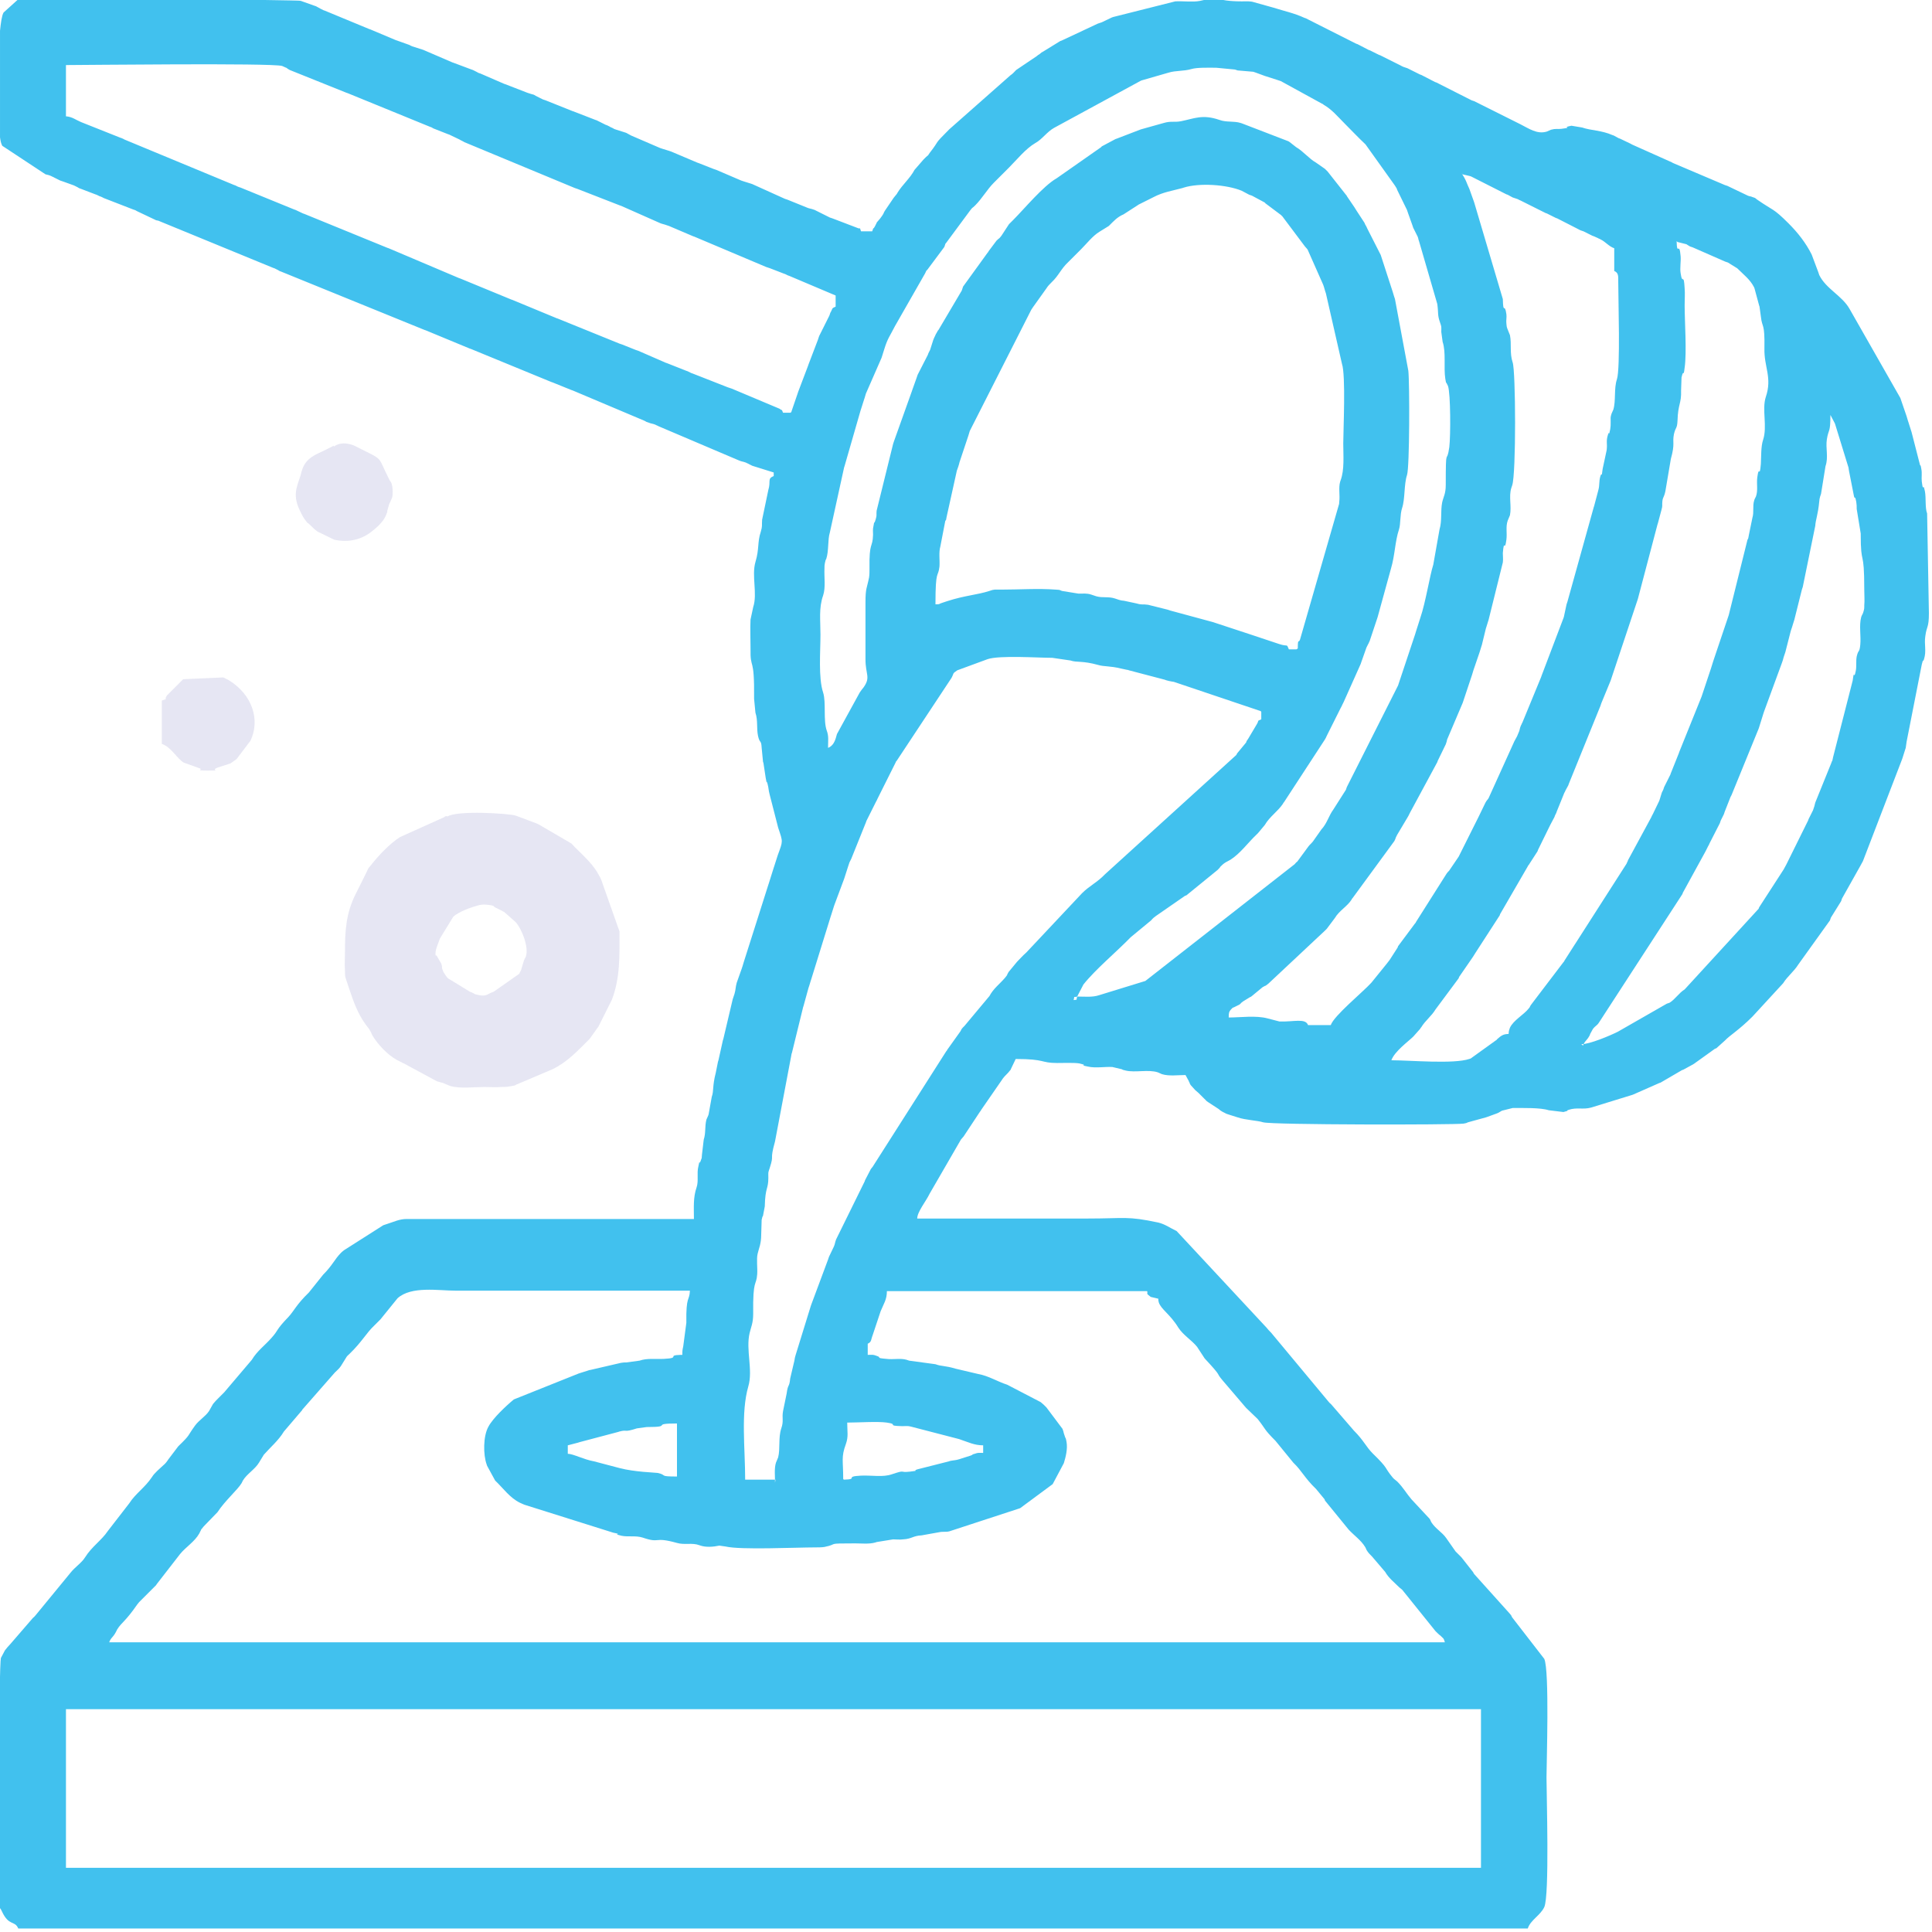 <?xml version="1.0" encoding="UTF-8"?> <!-- Creator: CorelDRAW 2020 (64-Bit) --> <svg xmlns="http://www.w3.org/2000/svg" xmlns:xlink="http://www.w3.org/1999/xlink" xmlns:xodm="http://www.corel.com/coreldraw/odm/2003" xml:space="preserve" width="43.349mm" height="43.349mm" style="shape-rendering:geometricPrecision; text-rendering:geometricPrecision; image-rendering:optimizeQuality; fill-rule:evenodd; clip-rule:evenodd" viewBox="0 0 4335 4335"> <defs> <style type="text/css"> <![CDATA[ .fil0 {fill:#41C1EE} .fil1 {fill:#E6E6F3} ]]> </style> </defs> <g id="Слой_x0020_1">  <path class="fil0" d="M148 3835l3175 0 0 356 -3175 0 0 -356zm-88 -3835l534 0c48,1 79,1 81,2l31 11c1,0 2,1 3,1l11 6c0,0 6,3 6,3 1,0 2,1 3,1l99 41c1,0 2,1 3,1l57 24c1,0 2,1 3,1l28 10c1,1 4,2 6,3l22 7c1,0 2,1 3,1l65 28c1,0 2,1 3,1l40 15c1,0 2,1 3,1l8 4c8,4 0,1 9,4l53 23c1,0 2,1 3,1l49 19c1,0 2,1 3,1 6,2 3,1 10,3 1,0 5,2 6,3 0,0 8,4 8,4l8 4c1,0 2,1 3,1 1,0 2,1 3,1l60 24c1,0 2,1 3,1l49 19c1,0 2,1 3,1l20 10c1,0 2,1 3,1l6 3c1,1 4,2 6,3 8,4 0,1 9,4l22 7c0,0 11,6 11,6l65 28c1,0 2,1 3,1 1,0 2,1 3,1l13 4c1,0 2,1 3,1 1,0 2,1 3,1l59 25c1,0 2,1 3,1l33 13c1,0 2,1 3,1 1,0 2,1 3,1l56 24c1,0 2,1 3,1 1,0 2,1 3,1l16 5c1,0 2,1 3,1l73 33c1,0 2,1 3,1 1,0 2,1 3,1l42 17c7,3 6,2 13,4 1,0 2,1 3,1 1,0 2,1 3,1l34 17c1,0 2,1 3,1 1,0 2,1 3,1l55 21c11,5 4,-5 9,8l25 0c6,-17 -1,1 6,-11 0,0 4,-8 4,-8 0,-1 1,-2 2,-3l6 -7c3,-4 3,-4 5,-7 4,-6 2,-5 6,-11l19 -28c1,-1 3,-4 4,-5 4,-5 3,-3 5,-7 11,-18 28,-32 38,-51l20 -23c2,-2 3,-3 6,-6 10,-9 0,2 8,-9 25,-32 6,-15 44,-53l137 -121c6,-4 8,-7 13,-12l46 -31c4,-3 2,-2 7,-5 5,-4 3,-3 7,-5l39 -24c1,0 2,-1 3,-1l81 -38c1,0 2,-1 3,-1 1,0 2,-1 3,-1 1,0 2,-1 3,-1l23 -11c1,0 2,-1 3,-1l139 -35c15,-1 41,2 55,-1 20,-4 1,-1 12,-5 22,-8 22,6 82,6 10,0 19,-1 28,2l43 12c25,8 46,12 70,23 1,0 2,1 3,1l107 54c6,3 0,0 6,3 1,0 2,1 3,1l25 13c1,0 2,1 3,1l20 10c1,0 2,1 3,1l40 20c4,2 0,0 6,3 7,4 0,0 6,3 1,0 2,1 3,1 1,0 2,1 3,1 1,0 2,1 3,1l28 14c1,0 2,1 3,1l31 16c1,0 2,1 3,1l79 40c1,0 2,1 3,1 1,0 2,1 3,1l104 52c18,9 37,23 59,16l9 -4c11,-3 13,-1 23,-2 31,-4 -3,-2 23,-7l24 4c20,7 43,6 68,17 1,0 2,1 3,1l11 6c1,0 2,1 3,1l23 11c3,2 6,3 8,4l85 38c1,1 4,2 6,3l113 48c1,0 2,1 3,1 1,0 2,1 3,1l46 22c5,2 6,1 10,3 9,3 4,1 11,6 36,25 35,18 70,53 21,21 39,44 52,70l15 40c0,1 1,2 1,3 0,1 1,2 1,3 15,31 51,46 68,76l114 200c0,1 1,2 1,3l12 35c0,1 1,2 1,3 1,4 2,6 3,10 0,1 1,2 1,3l6 19c0,1 1,2 1,3l19 74c1,3 1,-3 3,9 2,10 0,19 1,28 4,30 2,-2 7,22 3,15 0,37 5,50l4 224c0,33 -5,28 -8,51 -3,19 3,33 -3,52 -4,12 0,-8 -5,12l-34 173c-1,7 -1,7 -2,14 0,1 -1,2 -1,3l-6 19c0,1 -1,2 -1,3l-88 229c-2,3 -4,8 -6,11l-41 73c0,1 -1,2 -1,3 0,1 -1,2 -1,3l-23 37c0,1 -1,2 -1,3 0,1 -1,2 -1,3l-71 99c-10,16 -24,26 -34,42l-69 75c-30,30 -52,43 -61,53l-20 18c-1,0 -2,1 -3,1l-39 28c-2,1 -5,4 -10,7l-22 12c-1,0 -2,1 -3,1l-48 28c-1,0 -2,1 -3,1l-59 26c-1,0 -2,1 -3,1l-91 28c-18,5 -32,-1 -50,5 -11,4 7,0 -12,5l-33 -4c-18,-6 -58,-5 -81,-5l-24 6c0,0 -10,6 -11,6l-22 8c-1,0 -2,1 -3,1l-40 11c-4,1 1,1 -10,3 -22,3 -432,3 -450,-3 -12,-4 -40,-5 -57,-11l-19 -6c-1,0 -5,-2 -6,-2 0,0 -8,-4 -8,-4l-5 -3c-1,-1 -4,-3 -5,-4l-23 -15c-11,-8 1,1 -9,-8l-13 -13c-1,-1 -7,-6 -7,-6l-10 -11c-1,-1 -1,-2 -2,-3 0,-1 -1,-2 -1,-3 -1,-1 -2,-5 -3,-6l-6 -11c-17,0 -37,3 -53,-2l-9 -4c-21,-7 -51,1 -72,-4 -13,-3 -5,-2 -9,-3l-21 -5c-17,-1 -38,3 -55,-1 -25,-5 6,-1 -19,-7 -11,-2 -38,-1 -50,-1 -38,0 -25,-9 -93,-9l-11 23c0,1 -1,2 -2,3 -5,7 -11,11 -16,18 -1,1 -1,2 -2,3l-47 68c0,1 -1,2 -2,3l-37 56c-2,2 -6,7 -6,7l-70 121c-8,17 -28,41 -28,56 127,0 254,0 381,0 87,0 89,-6 160,9 16,4 26,12 41,19l202 217c3,4 6,7 10,11l129 155c5,6 0,0 6,6l51 59c22,22 27,36 42,51 37,36 25,30 44,53 3,4 5,5 11,10 14,14 20,26 32,40l41 44c3,5 1,3 4,8 9,14 24,22 33,35l21 30c6,6 7,7 13,13l26 33c9,14 -6,-7 3,5l80 89c5,6 1,1 5,8l72 93c12,26 5,237 5,266 0,39 7,265 -5,291 -9,19 -31,29 -37,48l-3387 0c-8,-19 -21,-4 -37,-39 -5,-11 -4,-1 -5,-17l0 -471c1,-46 2,-77 3,-80l9 -17c3,-4 8,-10 12,-14l51 -59c4,-3 4,-4 6,-6l78 -95c10,-13 25,-22 33,-35 15,-24 37,-38 51,-59l48 -62c14,-22 35,-35 51,-59 3,-5 7,-9 12,-14 6,-6 7,-6 13,-12 5,-4 8,-8 12,-14l22 -29c29,-28 19,-21 38,-47 9,-12 23,-20 31,-32l9 -16c4,-5 8,-9 12,-13 4,-4 8,-8 13,-13l62 -73c12,-20 29,-32 44,-49 17,-19 9,-17 38,-47 13,-14 18,-28 46,-55l32 -40c21,-21 26,-35 40,-49 0,0 4,-4 7,-6l88 -56c1,0 2,-1 3,-1l6 -2c16,-5 27,-11 44,-11l644 0c0,-25 -2,-48 6,-71 5,-15 0,-31 4,-47 4,-20 1,-1 5,-12 3,-10 2,-1 3,-14l4 -34c5,-15 2,-29 6,-45l4 -9c0,-1 1,-2 1,-3l7 -39c5,-14 1,-23 9,-54l5 -25c0,-1 1,-2 1,-3l10 -45c0,-1 1,-2 1,-3l21 -89c0,-1 1,-2 1,-3l3 -9c3,-10 2,-14 5,-25l11 -31c0,-1 1,-2 1,-3 0,-1 1,-2 1,-3 1,-4 2,-6 3,-10l55 -173c0,-1 1,-2 1,-3l11 -35c0,-1 1,-2 1,-3l8 -25c12,-33 12,-29 1,-62l-19 -74c-3,-11 -2,-14 -5,-25 -4,-12 0,8 -4,-13l-5 -33c0,-1 -1,-2 -1,-3l-3 -31c-1,-19 -4,-9 -8,-26 -4,-18 0,-35 -6,-53l-3 -31c1,-101 -9,-61 -8,-114 0,-21 -1,-43 0,-64l6 -28c10,-30 -4,-70 5,-101 9,-30 4,-44 12,-68 4,-14 2,-12 3,-27l14 -67c6,-19 -3,-25 12,-31l0 -8 -48 -15c-2,-1 -8,-4 -8,-4 -1,-1 -5,-2 -6,-3 -8,-3 -9,-2 -16,-5l-181 -77c-1,-1 -5,-2 -6,-3 -7,-3 -9,-2 -16,-5 -9,-3 -1,0 -9,-4l-161 -68c-1,0 -2,-1 -3,-1l-42 -17c-1,0 -2,-1 -3,-1l-180 -74c-1,0 -2,-1 -3,-1l-99 -41c-1,0 -2,-1 -3,-1l-322 -131c-1,0 -5,-2 -6,-3 0,0 -8,-4 -8,-4 -1,0 -2,-1 -3,-1l-258 -106c-1,0 -6,-1 -7,-2l-40 -19c-8,-4 0,-1 -9,-4l-67 -26c-1,-1 -4,-2 -6,-3 -1,0 -2,-1 -3,-1l-6 -3c-1,0 -2,-1 -3,-1l-34 -13c-1,0 -5,-2 -6,-3 0,0 -6,-3 -8,-4l-25 -9c-1,0 -2,-1 -3,-1 -1,0 -2,-1 -3,-1l-14 -7c-1,-1 -5,-2 -6,-3 -7,-3 -6,-2 -13,-4l-97 -64c-3,-6 -4,-12 -5,-19l0 -60 0 -179c2,-19 4,-34 8,-41l31 -28c13,-6 -8,-2 16,-5l1 0zm1832 3319c0,-43 -5,-49 6,-79 6,-17 3,-27 3,-48 22,0 69,-3 89,0 28,4 -3,7 34,8 8,0 13,-1 20,1l108 28c21,7 34,14 54,14l0 17c-9,0 -11,-1 -19,2 -14,4 3,-1 -9,4l-19 6c-1,0 -5,2 -6,2 -10,3 -11,2 -21,4 -1,0 -2,1 -3,1l-71 18c-12,4 8,2 -16,5 -26,3 -8,-5 -41,6 -20,7 -44,2 -69,3 -39,2 -4,8 -38,9zm-618 -76l23 -6c1,0 2,-1 3,-1l87 -23c1,0 2,-1 3,-1 19,-5 8,3 39,-7l22 -3c62,0 6,-8 68,-8l0 119c-42,0 -21,-3 -43,-8 -6,-1 -52,-2 -86,-11l-57 -15c-23,-4 -47,-17 -59,-17l0 -17zm254 -203c-34,1 1,7 -38,9 -19,1 -38,-2 -55,4l-30 4c-5,0 -6,0 -12,1l-69 16c-1,0 -2,0 -4,1l-19 6c-1,0 -2,1 -3,1l-145 58c-17,14 -47,42 -57,61 -12,21 -12,63 -4,85 0,1 1,2 1,3l18 33c18,17 33,39 56,50l9 4c1,0 2,1 3,1l197 62c25,5 -6,1 19,7 15,3 31,-1 47,4 41,14 23,-3 77,12 17,5 34,-1 50,5 1,0 2,1 3,1 12,4 28,3 42,0l14 2c34,8 158,2 202,2 6,0 14,0 20,-1 34,-7 0,-8 69,-8 14,0 31,2 45,-2 1,0 2,-1 3,-1l37 -6c6,0 15,1 22,0 20,-1 22,-8 42,-9l39 -7c9,-2 15,0 23,-2l156 -51c1,0 2,-1 3,-1l73 -54 25 -47c4,-13 9,-32 6,-48 -2,-11 -2,-7 -3,-10l-3 -9c-1,-4 -1,-5 -3,-10l-36 -48c0,0 -6,-6 -6,-6 -2,-2 -6,-5 -7,-6l-75 -39c-22,-7 -42,-20 -65,-24l-51 -12c-23,-7 -32,-5 -45,-10l-59 -8c-1,0 -2,-1 -3,-1 -1,0 -2,-1 -3,-1 -14,-4 -30,0 -45,-2 -25,-2 -11,-3 -20,-6 -11,-4 -8,-3 -22,-3l0 -25c9,-4 7,-9 11,-19l18 -54c7,-17 14,-26 14,-45l584 0c2,7 -4,4 8,13l17 4c0,5 0,3 1,8 5,16 25,26 44,57 11,17 30,28 42,43l17 26c42,45 23,29 40,49l47 55c1,1 4,5 6,7l26 25c19,24 13,22 40,49l40 49c19,18 25,34 51,59l19 23c0,1 1,2 1,3l53 65c12,13 28,24 37,39 3,5 1,3 4,8 3,5 7,9 12,14l29 34c8,14 21,24 32,35 8,7 3,1 11,11l70 87c1,1 9,9 11,10 8,8 7,5 10,15l-2997 0c4,-11 8,-10 15,-23l3 -6c10,-16 18,-17 45,-56 1,-1 3,-4 4,-5l38 -38c1,-1 1,-2 2,-3l52 -67c12,-15 33,-28 43,-46l4 -8c0,-1 1,-2 2,-3 1,-1 3,-4 4,-5l31 -32c17,-26 45,-50 54,-65l3 -6c9,-15 27,-25 36,-40l11 -18c15,-17 33,-32 45,-52l41 -48c0,-1 1,-2 2,-3l71 -81c6,-6 10,-9 14,-15l13 -21c5,-6 0,0 6,-6 28,-27 38,-47 55,-63l15 -15c1,-1 3,-4 4,-5l34 -42c31,-28 92,-17 131,-17 175,0 350,0 525,0 -1,24 -9,10 -8,72l-7 53c-2,9 -2,10 -2,19zm889 -804c-3,10 2,6 -8,8 3,-11 -2,-5 8,-8zm-677 1084l-68 0c0,-70 -10,-150 7,-209 11,-37 -6,-82 3,-120 3,-13 8,-22 8,-43 -1,-80 7,-61 9,-89 1,-13 -2,-34 1,-46 3,-13 8,-22 8,-43l1 -33c3,-13 2,-5 3,-9l4 -21c1,-44 8,-38 8,-64 0,-14 -1,-10 3,-22 11,-34 -1,-13 12,-60l35 -185c1,-4 1,-6 2,-11 0,-1 1,-2 1,-3l25 -102c0,-1 1,-2 1,-3l11 -40c0,-1 1,-2 1,-3 0,-1 1,-2 1,-3 1,-4 2,-6 3,-10 0,-1 1,-2 1,-3l44 -142c0,-1 1,-2 1,-3l6 -19c0,-1 1,-2 1,-3l22 -59c0,-1 1,-2 1,-3l8 -25c0,-1 1,-2 1,-3 0,-1 1,-2 1,-3 0,-1 1,-2 1,-3 1,-2 4,-8 4,-8l33 -82c0,-1 1,-2 1,-3l21 -42c2,-3 3,-6 4,-8l41 -82c0,-1 1,-2 2,-3l123 -186c6,-11 1,-9 13,-17l68 -25c27,-9 113,-3 145,-3l41 6c14,5 26,0 62,10 13,4 27,2 51,8l14 3c1,0 2,0 4,1l80 21c6,2 2,1 10,3 4,1 6,1 11,2l193 65c1,0 2,1 3,2l0 17c-11,5 -4,1 -10,11l-19 32c-1,1 -1,2 -2,3 -1,1 -1,2 -2,3 0,1 -1,2 -1,3l-19 23c-9,12 5,-8 -3,5l-295 268c-16,17 -35,26 -51,42l-125 133c-9,8 -13,13 -21,21l-19 23c-6,10 0,3 -8,13 -12,14 -26,24 -35,41l-56 67c-1,1 -3,3 -4,4 -5,6 -1,1 -5,8l-30 42c0,1 -1,2 -2,3l-165 259c-1,1 -3,4 -4,5l-13 25c0,1 -1,2 -1,3l-64 130c-3,8 -2,9 -5,16l-11 23c0,1 -1,2 -1,3 0,1 -1,2 -1,3l-38 102c0,1 -1,2 -1,3l-34 110c-3,10 -1,7 -4,18l-8 34c-2,21 -5,11 -8,34l-8 39c-3,16 2,22 -4,39 -7,21 -2,45 -7,65l-5 12c-4,13 -2,30 -2,45zm1812 -974c4,-11 8,-10 15,-23 0,-1 1,-2 1,-3l6 -11c6,-8 9,-7 14,-15l187 -288c0,-1 1,-2 1,-3l51 -93c3,-6 -1,2 3,-6 1,-2 2,-4 3,-6 1,-1 2,-4 3,-6l23 -45c0,-1 1,-2 1,-3 0,-1 1,-2 1,-3l7 -14c0,-1 1,-2 1,-3 0,-1 1,-2 1,-3l13 -33c2,-3 1,-2 3,-6l60 -147c0,-1 1,-2 1,-3l10 -32c0,-1 1,-2 1,-3l40 -109c2,-5 3,-9 4,-13l3 -9c0,-1 1,-2 1,-3l12 -47c0,-1 2,-5 2,-6 0,-1 1,-2 1,-3l4 -13c0,-1 1,-2 1,-3l17 -68c0,-1 1,-2 1,-3 0,-1 1,-2 1,-3l28 -137c1,-15 6,-24 9,-55 1,-7 0,-4 2,-11 0,-1 1,-2 1,-3 0,-1 1,-2 1,-3l10 -62c7,-20 0,-40 3,-60 4,-25 8,-13 8,-55l10 19c0,1 1,2 1,3l28 91c3,9 1,4 3,14l11 56c4,11 1,-8 5,12 1,6 1,10 1,16l9 55c0,79 8,29 8,127 0,11 1,24 0,34 0,8 0,8 -2,15 0,1 -1,2 -1,3l-3 6c0,1 -1,2 -1,3 -5,19 0,42 -2,62 -2,19 -4,9 -8,26 -2,11 0,21 -2,32 -5,25 -3,-8 -7,22l-44 172c-4,19 0,0 -4,13l-34 84c-3,7 -2,6 -4,13l-2 6c0,1 -1,2 -1,3l-10 20c0,1 -1,2 -1,3 -1,2 -2,4 -3,6l-46 93c-2,3 -4,8 -6,11l-55 85c0,1 -1,2 -1,3l-166 181c-13,8 -21,22 -34,30 -1,0 -2,1 -3,1 -1,0 -2,1 -3,1l-110 63c-18,9 -63,28 -82,28zm-643 -889l-17 0c-6,-14 -1,-5 -22,-12l-60 -20c-1,0 -2,-1 -3,-1l-79 -26c-1,0 -2,-1 -3,-1 -1,0 -2,-1 -3,-1l-96 -26c-1,0 -2,-1 -3,-1 -1,0 -2,-1 -3,-1l-44 -11c-14,-2 -12,1 -26,-3l-28 -6c-7,-1 -4,0 -11,-2l-6 -2c-1,0 -2,-1 -3,-1 -15,-5 -28,-1 -42,-5 -1,0 -2,-1 -3,-1 -1,0 -2,-1 -3,-1l-6 -2c-9,-3 -18,-2 -28,-2l-37 -6c-9,-3 -1,-2 -14,-3 -39,-3 -83,0 -123,0 -14,0 -15,-1 -26,3 -28,9 -55,10 -95,23 -1,0 -2,1 -3,1l-9 3c-7,2 -2,3 -14,3 0,-82 6,-58 9,-85 1,-15 -2,-31 2,-45l11 -57c1,-4 1,4 3,-9l23 -104c2,-5 5,-14 6,-19l20 -60c1,-4 2,-6 3,-10l138 -272c1,-1 1,-2 2,-3 1,-1 1,-2 2,-3l30 -42c3,-5 7,-9 12,-14 15,-14 21,-30 36,-44l30 -30c12,-12 26,-30 41,-39l21 -13c11,-11 19,-20 33,-26l31 -20c1,-1 2,-1 3,-2l34 -17c21,-11 42,-14 64,-20 1,0 2,-1 3,-1 35,-11 96,-7 130,7l17 9c1,0 2,1 3,1 1,0 2,1 3,1l28 15c1,1 2,1 2,2l36 27c1,1 1,2 2,2l51 68c2,2 6,7 6,7l35 79c2,5 4,14 6,19l36 158c9,26 3,151 3,179 0,27 3,59 -6,83 0,1 -1,2 -1,3 -4,14 0,30 -2,45 -1,9 1,0 -1,7l-87 302c-3,9 -5,-4 -5,20zm855 -914l20 5c0,0 6,4 8,5 1,0 2,1 3,1 1,0 2,1 3,1l73 32c1,0 2,1 3,1 1,0 2,1 3,1l21 13c14,14 29,25 38,43 0,1 1,2 1,3l10 37c0,1 1,2 1,3l3 22c3,28 9,12 8,72 -1,42 18,65 3,109 -9,28 4,66 -6,96 -5,15 -4,36 -5,54 -3,35 -4,0 -8,30 -2,15 2,29 -3,43l-3 6c0,1 -1,2 -1,3 -4,13 0,26 -4,39l-8 39c-2,12 -2,7 -3,10l-42 169c0,1 -1,2 -1,3l-32 95c0,1 -2,5 -2,6l-5 16c0,1 -1,2 -1,3l-19 57c0,1 -1,2 -1,3l-50 124c0,1 -1,2 -1,3l-18 45c0,1 -1,2 -1,3l-14 28c0,1 -1,2 -1,3 0,1 -1,2 -1,3l-3 6c0,1 -1,2 -1,3l-4 13c0,1 -1,2 -1,3l-14 29c-2,3 -3,6 -4,8l-52 96c0,1 -1,2 -1,3 -1,1 -2,5 -3,6l-114 178c-1,1 -1,2 -2,3l-23 36c0,1 -1,2 -2,3l-73 96c-4,6 0,2 -5,8 -11,14 -34,26 -42,43 0,1 -1,2 -1,3 -2,6 -1,4 -2,11 -12,0 -17,4 -26,12 -1,1 -1,2 -2,2l-57 41c-1,0 -2,1 -3,1 -35,12 -133,3 -175,3 7,-20 39,-43 49,-53l16 -18c0,-1 1,-2 2,-3 9,-15 23,-25 32,-40l52 -70c0,-1 1,-2 1,-3l31 -45c3,-5 2,-3 5,-8l55 -85c0,-1 1,-2 1,-3l62 -107c0,-1 1,-2 2,-3l20 -31c0,-1 1,-2 1,-3l25 -51c1,-2 2,-4 3,-6l9 -17c0,-1 1,-2 1,-3l3 -6c0,-1 1,-2 1,-3l17 -42c2,-3 1,-2 3,-6l6 -11c0,-1 1,-2 1,-3l71 -175c0,-1 1,-2 1,-3 0,-1 1,-2 1,-3l21 -51c0,-1 1,-2 1,-3l56 -168c0,-1 1,-2 1,-3l2 -6c0,-1 1,-2 1,-3l44 -167c0,-1 1,-2 1,-3l8 -30c3,-10 1,-10 2,-19 1,-11 5,-9 8,-30l11 -65c10,-36 3,-36 7,-56 4,-17 7,-11 8,-30 1,-38 9,-38 8,-68l1 -29c5,-22 4,3 7,-22 5,-35 0,-103 0,-140 0,-12 1,-27 0,-38 -2,-37 -5,-6 -9,-34 -2,-11 1,-27 0,-38 -3,-36 -8,2 -9,-34zm-483 -152l17 4c1,0 2,1 3,1l79 40c1,0 2,1 3,1l11 6c1,0 2,1 3,1 1,0 2,1 3,1 1,0 2,1 3,1 1,0 2,1 3,1 1,1 4,2 6,3l56 28c1,0 2,1 3,1l20 10c1,0 2,1 3,1l45 23c2,1 5,3 8,4 1,0 2,1 3,1 1,0 2,1 3,1l20 10c1,0 2,1 3,1l9 4c1,1 5,2 6,3 11,5 19,16 31,20l0 51c10,4 9,12 9,25 0,39 5,194 -3,218 -7,21 -2,48 -8,68l-4 9c-3,9 -2,10 -2,19 0,6 0,10 -1,16 -4,20 -1,1 -5,12 -5,16 -1,19 -3,35l-9 42c-3,24 -1,5 -5,16 -4,14 -1,19 -5,33l-9 34c0,1 -1,2 -1,3l-59 212c0,1 -1,2 -1,3 0,1 -1,2 -1,3l-6 28c0,1 -1,2 -1,3l-49 129c0,1 -1,2 -1,3l-42 102c-1,1 -2,5 -3,6 -3,7 -2,6 -4,13l-5 12c0,0 -6,11 -6,11l-58 128c-4,6 -3,3 -7,10l-15 31c0,0 -3,6 -3,6l-38 76c0,0 -4,8 -4,8l-19 28c-1,1 -1,2 -2,3 -1,1 -1,2 -2,2 -8,11 5,-7 -4,5l-69 109c0,1 -1,2 -2,3l-38 51c0,1 -1,2 -1,3l-18 28c0,0 -7,9 -7,9l-34 42c-19,21 -84,74 -91,95l-51 0c-6,-16 -32,-7 -64,-8l-27 -7c-26,-7 -61,-2 -87,-2 0,-9 0,-13 6,-19 6,-6 1,-1 8,-5l8 -4c1,0 2,-1 3,-2 1,0 2,-1 2,-2 2,-2 3,-2 5,-4l13 -8c6,-4 2,0 8,-5l23 -19c10,-6 3,0 13,-8l127 -119c1,-1 3,-3 4,-4l18 -24c10,-17 28,-26 38,-42 0,-1 1,-2 2,-3l93 -127c1,-1 2,-4 3,-6 0,-1 1,-2 1,-3 0,0 3,-6 3,-6l25 -42c0,0 4,-8 4,-8l61 -113c0,-1 1,-2 1,-3l18 -37c0,-1 1,-2 1,-3 2,-5 1,-6 3,-10l34 -80c0,-1 1,-2 1,-3l20 -60c1,-4 2,-6 3,-10l13 -38c0,-1 1,-2 1,-3l4 -13c0,-1 1,-2 1,-3l9 -37c0,-1 1,-2 1,-3l4 -13c0,-1 1,-2 1,-3l32 -129c1,-7 0,-14 0,-21 3,-35 4,0 8,-30 2,-15 -2,-29 3,-43l5 -12c4,-20 -3,-42 3,-61l2 -6c9,-25 8,-258 1,-276 -7,-21 -2,-41 -6,-61l-6 -15c-2,-6 -1,-4 -2,-11 -1,-7 1,-14 0,-21 -4,-28 -7,3 -8,-34l-64 -216c0,-1 -1,-2 -1,-3l-10 -28c-6,-12 -7,-21 -19,-37zm-864 1846c0,-1 1,-3 1,-3l13 -25c27,-34 74,-73 106,-106l46 -38c4,-5 7,-7 11,-10l65 -45c1,0 2,-1 3,-1l70 -57c2,-2 6,-6 6,-7 3,-3 7,-7 12,-10l11 -6c22,-14 39,-38 58,-56 1,-1 3,-3 4,-4l15 -18c11,-19 29,-30 41,-48 0,-1 1,-2 2,-3l92 -141c1,-2 3,-5 4,-8l31 -62c2,-3 3,-6 4,-8 1,-2 2,-4 3,-6l38 -85c0,-1 1,-2 1,-3l12 -34c1,-2 4,-8 4,-8 1,-1 2,-5 3,-6l16 -48c0,-1 1,-2 1,-3 0,-1 1,-2 1,-3l30 -109c9,-30 9,-61 18,-88 4,-12 2,-33 7,-48 7,-21 4,-53 11,-74 6,-17 6,-206 3,-234l-30 -161c0,-1 -1,-2 -1,-3 0,-1 -1,-2 -1,-3 -1,-4 -2,-6 -3,-10l-26 -80c0,-1 -1,-2 -1,-3l-30 -59c-1,-3 -3,-6 -4,-8 -1,-1 -2,-5 -3,-6l-17 -26c-3,-5 -2,-3 -5,-8l-17 -25c0,-1 -1,-2 -2,-3l-41 -52c-2,-2 -6,-6 -6,-6l-20 -14c-16,-9 -28,-25 -45,-35l-14 -11c-1,-1 -2,-1 -3,-2l-104 -40c-1,0 -2,-1 -3,-1 -16,-5 -32,-1 -48,-7 -38,-13 -56,-3 -86,3 -16,3 -22,-1 -39,4l-50 14c-1,0 -2,1 -3,1l-52 20c-1,0 -2,1 -3,1l-30 16c-1,1 -2,1 -2,2l-100 70c-30,17 -73,69 -97,93 -1,1 -3,3 -4,4 0,0 -6,6 -6,6l-17 26c-7,9 -3,3 -11,11l-18 24c0,1 -1,2 -2,3l-55 76c0,1 -1,2 -1,3 0,1 -1,2 -1,3 0,1 -1,2 -1,3l-52 88c-3,4 0,-1 -5,8 -1,1 -2,4 -3,6 -4,8 0,0 -4,9l-7 22c0,0 -4,8 -4,8 0,1 -1,2 -1,3l-23 45c0,1 -1,2 -1,3 0,1 -1,2 -1,3l-10 28c0,1 -1,2 -1,3l-40 112c0,1 -2,5 -2,6l-37 150c-1,9 1,9 -2,19l-2 6c-1,4 -1,-4 -3,9 -2,8 -1,13 -1,20 -1,31 -9,14 -8,76 0,6 0,14 -1,20 -5,25 -8,23 -8,56 0,28 0,56 0,85 0,14 0,28 0,42 0,35 12,40 -4,63 -1,1 -8,10 -9,12l-51 93c-2,5 -4,25 -20,31 0,-16 2,-26 -3,-39 -8,-23 -1,-63 -8,-85 -11,-33 -6,-92 -6,-130 0,-32 -4,-60 6,-88 6,-18 2,-41 3,-61 0,-5 0,-7 1,-12 3,-13 2,-5 3,-9 6,-18 3,-43 8,-59l32 -146c0,-1 1,-2 1,-3l36 -125c0,-1 1,-2 1,-3l7 -22c0,-1 1,-2 1,-3 1,-4 2,-6 3,-10l35 -80c0,-1 1,-2 1,-3l5 -16c8,-26 13,-30 24,-52l68 -119c3,-6 1,-4 5,-8l38 -51c0,-1 1,-2 1,-3 0,-1 1,-2 1,-3 0,-1 1,-2 2,-3l54 -73c7,-9 3,-3 11,-11 16,-16 27,-36 42,-51l34 -34c18,-18 37,-42 59,-55 15,-8 26,-25 42,-34l195 -106c1,0 2,-1 3,-1l59 -17c16,-5 34,-3 51,-8 13,-4 40,-3 56,-3l42 4c1,0 2,1 3,1 1,0 2,1 3,1l35 3c1,0 2,1 3,1 1,0 2,1 3,1l19 7c1,0 2,1 3,1l25 8c1,0 2,1 3,1 1,0 2,1 3,1 1,0 2,1 3,1l93 51c1,0 2,1 3,2 19,11 31,26 47,42 17,17 29,30 47,47l65 91c1,1 1,2 2,3l3 5c0,1 1,2 1,3l22 45c0,1 1,2 1,3 0,1 1,2 1,3l10 28c0,1 1,2 1,3 0,1 1,2 1,3l10 20c2,5 1,5 3,10l41 141c3,21 0,24 6,41 4,12 3,8 3,22l3 22c8,24 2,57 6,83 2,12 1,6 3,10l3 6c6,17 6,112 3,137 -6,43 -8,-8 -8,85 0,20 -5,26 -8,39 -4,20 0,41 -6,61l-14 79c-8,25 -17,84 -29,119l-7 22c0,1 -1,2 -1,3l-4 13c0,1 -1,2 -1,3l-16 48c0,1 -1,2 -1,3l-2 6c0,1 -1,2 -1,3l-16 48c0,1 -1,2 -1,3l-115 228c0,1 -1,2 -1,3 0,1 -1,2 -1,3l-28 44c-11,15 -14,31 -27,45l-19 27c-4,5 -7,7 -10,11l-25 34c-4,3 -4,4 -6,6l-335 262 -104 32c-15,5 -32,3 -48,3zm-2269 -2091c36,0 461,-5 485,2l9 4c1,0 2,1 3,2 17,9 -12,-6 5,3l127 51c1,0 2,1 3,1l186 76c1,0 5,2 6,3l33 13c1,0 2,1 3,1l23 11c1,1 10,5 11,6l248 103c1,0 2,1 3,1 1,0 2,1 3,1l95 37c1,0 2,1 3,1l88 39c1,0 2,1 3,1l7 2c1,0 2,1 3,1 1,0 2,1 3,1 1,0 2,1 3,1l54 23c1,0 2,1 3,1l161 68c1,0 2,1 3,1 1,0 2,1 3,1 1,0 2,1 3,1l31 12c1,0 2,1 3,1l6 3c1,0 2,1 3,1l104 44 0 25c-10,4 -6,4 -12,14 0,1 -1,2 -1,3 0,1 -1,2 -1,3l-10 20c-1,2 -2,4 -3,6l-10 20c0,1 -1,2 -1,3 0,1 -1,2 -1,3 0,1 -1,2 -1,3l-21 55c0,1 -1,2 -1,3l-22 58c0,1 -1,2 -1,3 0,1 -1,2 -1,3l-12 35c0,1 -1,2 -1,3 0,1 -1,2 -2,3l-17 0c-5,-11 1,-2 -8,-9l-107 -45c-1,0 -2,-1 -3,-1 -1,0 -2,-1 -3,-1 -1,0 -2,-1 -3,-1l-79 -31c-1,0 -2,-1 -3,-1l-8 -4c-1,0 -2,-1 -3,-1l-43 -17c-1,0 -2,-1 -3,-1l-62 -27c-1,0 -2,-1 -3,-1 -1,0 -2,-1 -3,-1l-30 -12c-1,0 -2,-1 -3,-1 -1,0 -2,-1 -3,-1l-138 -56c-1,0 -2,-1 -3,-1l-99 -41c-1,0 -2,-1 -3,-1l-114 -47c-1,0 -2,-1 -3,-1l-158 -67c-1,0 -2,-1 -3,-1l-186 -76c-1,0 -2,-1 -3,-1l-17 -8c-1,0 -2,-1 -3,-1l-120 -49c-1,0 -2,-1 -3,-1 -1,0 -2,-1 -3,-1l-6 -3c-1,0 -2,-1 -3,-1l-246 -102c-1,-1 -4,-2 -6,-3 -1,0 -2,-1 -3,-1l-88 -35c-12,-5 -20,-12 -34,-13l0 -110z"></path> <path class="fil1" d="M978 2145c-4,-10 6,-29 9,-39l30 -49c13,-12 43,-22 54,-25 7,-2 13,-3 21,-2 21,2 14,4 19,6l8 4c2,1 6,3 8,4 1,1 3,2 4,2l26 23c13,14 30,55 23,77 0,1 -1,3 -2,4 -1,1 -1,3 -2,4l-7 23c-1,1 -1,3 -2,4 -1,1 -1,3 -2,4l-57 40c-2,1 -3,1 -5,2 -9,3 -12,11 -36,4 -1,0 -3,-1 -4,-2 -1,-1 -3,-1 -4,-2 -2,-1 -3,-1 -5,-2l-49 -30c-3,-3 -9,-12 -10,-14 -6,-14 -1,-7 -5,-19l-11 -19zm24 -314c-1,1 -4,0 -4,2l-100 45c-24,15 -50,43 -67,65 -7,8 -4,5 -9,15 -1,1 -1,3 -2,4 -1,1 -1,3 -2,4 -1,1 -1,3 -2,4l-18 36c-22,44 -24,83 -24,133 0,12 -1,25 0,37 0,4 0,14 1,17l9 27c9,27 19,55 36,78 4,6 9,11 10,14 5,8 2,5 6,12 13,21 33,42 54,54l12 6c1,1 3,2 4,2l74 40c6,2 8,2 14,4l17 7c23,6 52,2 76,2 12,0 25,1 37,0 4,0 14,0 17,-1 22,-3 14,-4 19,-5l80 -34c33,-16 57,-42 83,-68l20 -28c1,-1 1,-3 2,-4l20 -40c1,-1 1,-3 2,-4l6 -12c19,-50 17,-100 17,-153l-41 -116c-1,-2 -3,-7 -4,-8 -13,-26 -35,-45 -55,-65 -3,-3 -8,-9 -9,-9l-72 -42c-1,-1 -3,-1 -4,-2l-48 -18c-17,-5 -131,-12 -153,2z"></path> <path class="fil1" d="M749 1000l-24 12c-19,9 -37,16 -46,39l-3 9c0,2 -1,3 -1,5 -10,30 -19,47 -1,83 1,2 3,6 4,8 5,8 1,3 7,11 11,14 0,0 12,12 6,6 10,10 16,14l37 18c32,7 62,0 86,-20 15,-12 27,-24 32,-40 1,-1 1,-3 1,-5l4 -14c1,-2 3,-7 4,-9 3,-8 4,-5 4,-20 0,-20 -6,-24 -6,-24l-4 -8c-20,-40 -14,-40 -42,-54l-36 -18c-15,-5 -30,-7 -44,3z"></path> <path class="fil1" d="M363 1573l0 96c22,8 33,32 49,42l36 13c9,3 -13,5 18,5 34,0 4,0 23,-7l28 -9c0,0 13,-9 14,-10l31 -41c22,-46 5,-103 -49,-136 -2,-1 -6,-3 -8,-4 -1,-1 -3,-1 -4,-2l-90 4 -36 36c-9,12 5,6 -12,12z"></path> </g> </svg> 